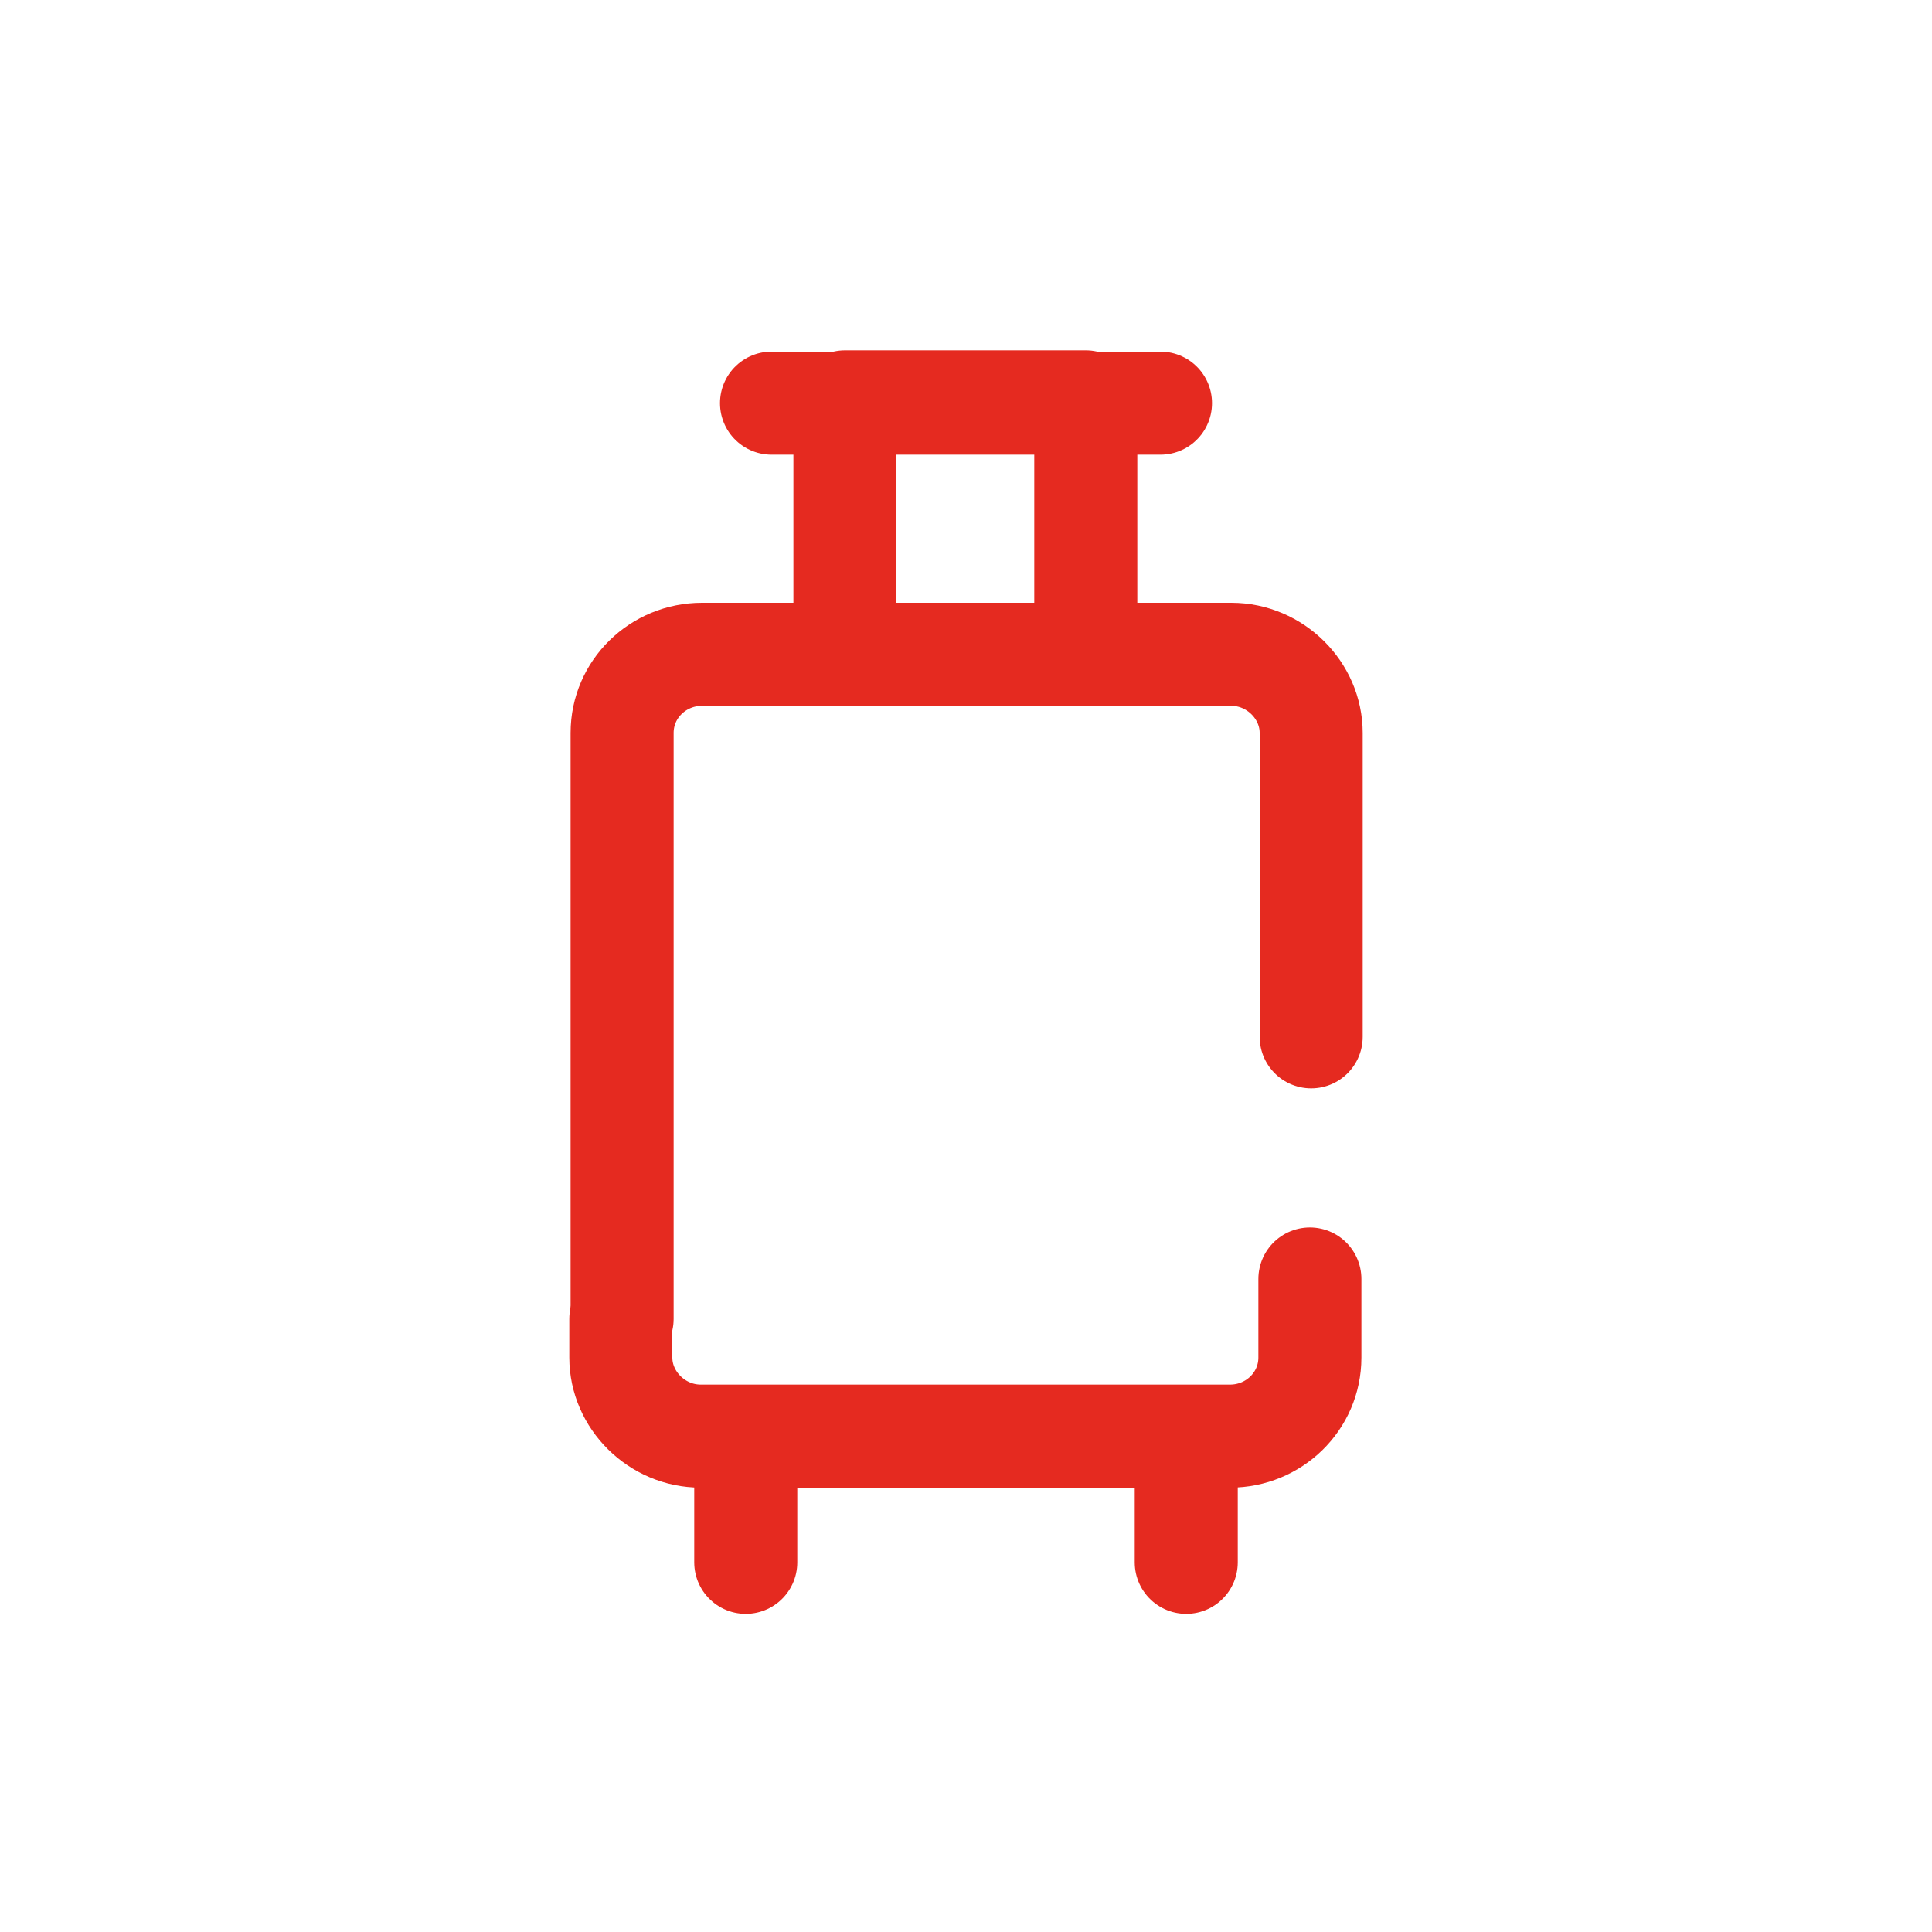 <?xml version="1.0" encoding="UTF-8"?>
<svg id="Laag_1" data-name="Laag 1" xmlns="http://www.w3.org/2000/svg" viewBox="0 0 15 15">
  <defs>
    <style>
      .cls-1 {
        fill: none;
        stroke: #e52a20;
        stroke-linecap: round;
        stroke-linejoin: round;
        stroke-width: .8px;
      }
    </style>
  </defs>
  <g>
    <path class="cls-1" d="M10.18,8.05v-2.36c0-.33-.28-.61-.62-.61h-4.11c-.34,0-.62.27-.62.61v4.55"/>
    <path class="cls-1" d="M4.82,10.24v.3c0,.33.28.61.62.61h4.11c.34,0,.62-.27.62-.61v-.61"/>
  </g>
  <g>
    <line class="cls-1" x1="9.21" y1="11.49" x2="9.21" y2="12.13"/>
    <line class="cls-1" x1="5.79" y1="11.49" x2="5.79" y2="12.13"/>
  </g>
  <g>
    <rect class="cls-1" x="6.57" y="3.13" width="1.87" height="1.96" transform="translate(15 8.21) rotate(-180)"/>
    <line class="cls-1" x1="9.01" y1="3.13" x2="5.99" y2="3.13"/>
  </g>
</svg>